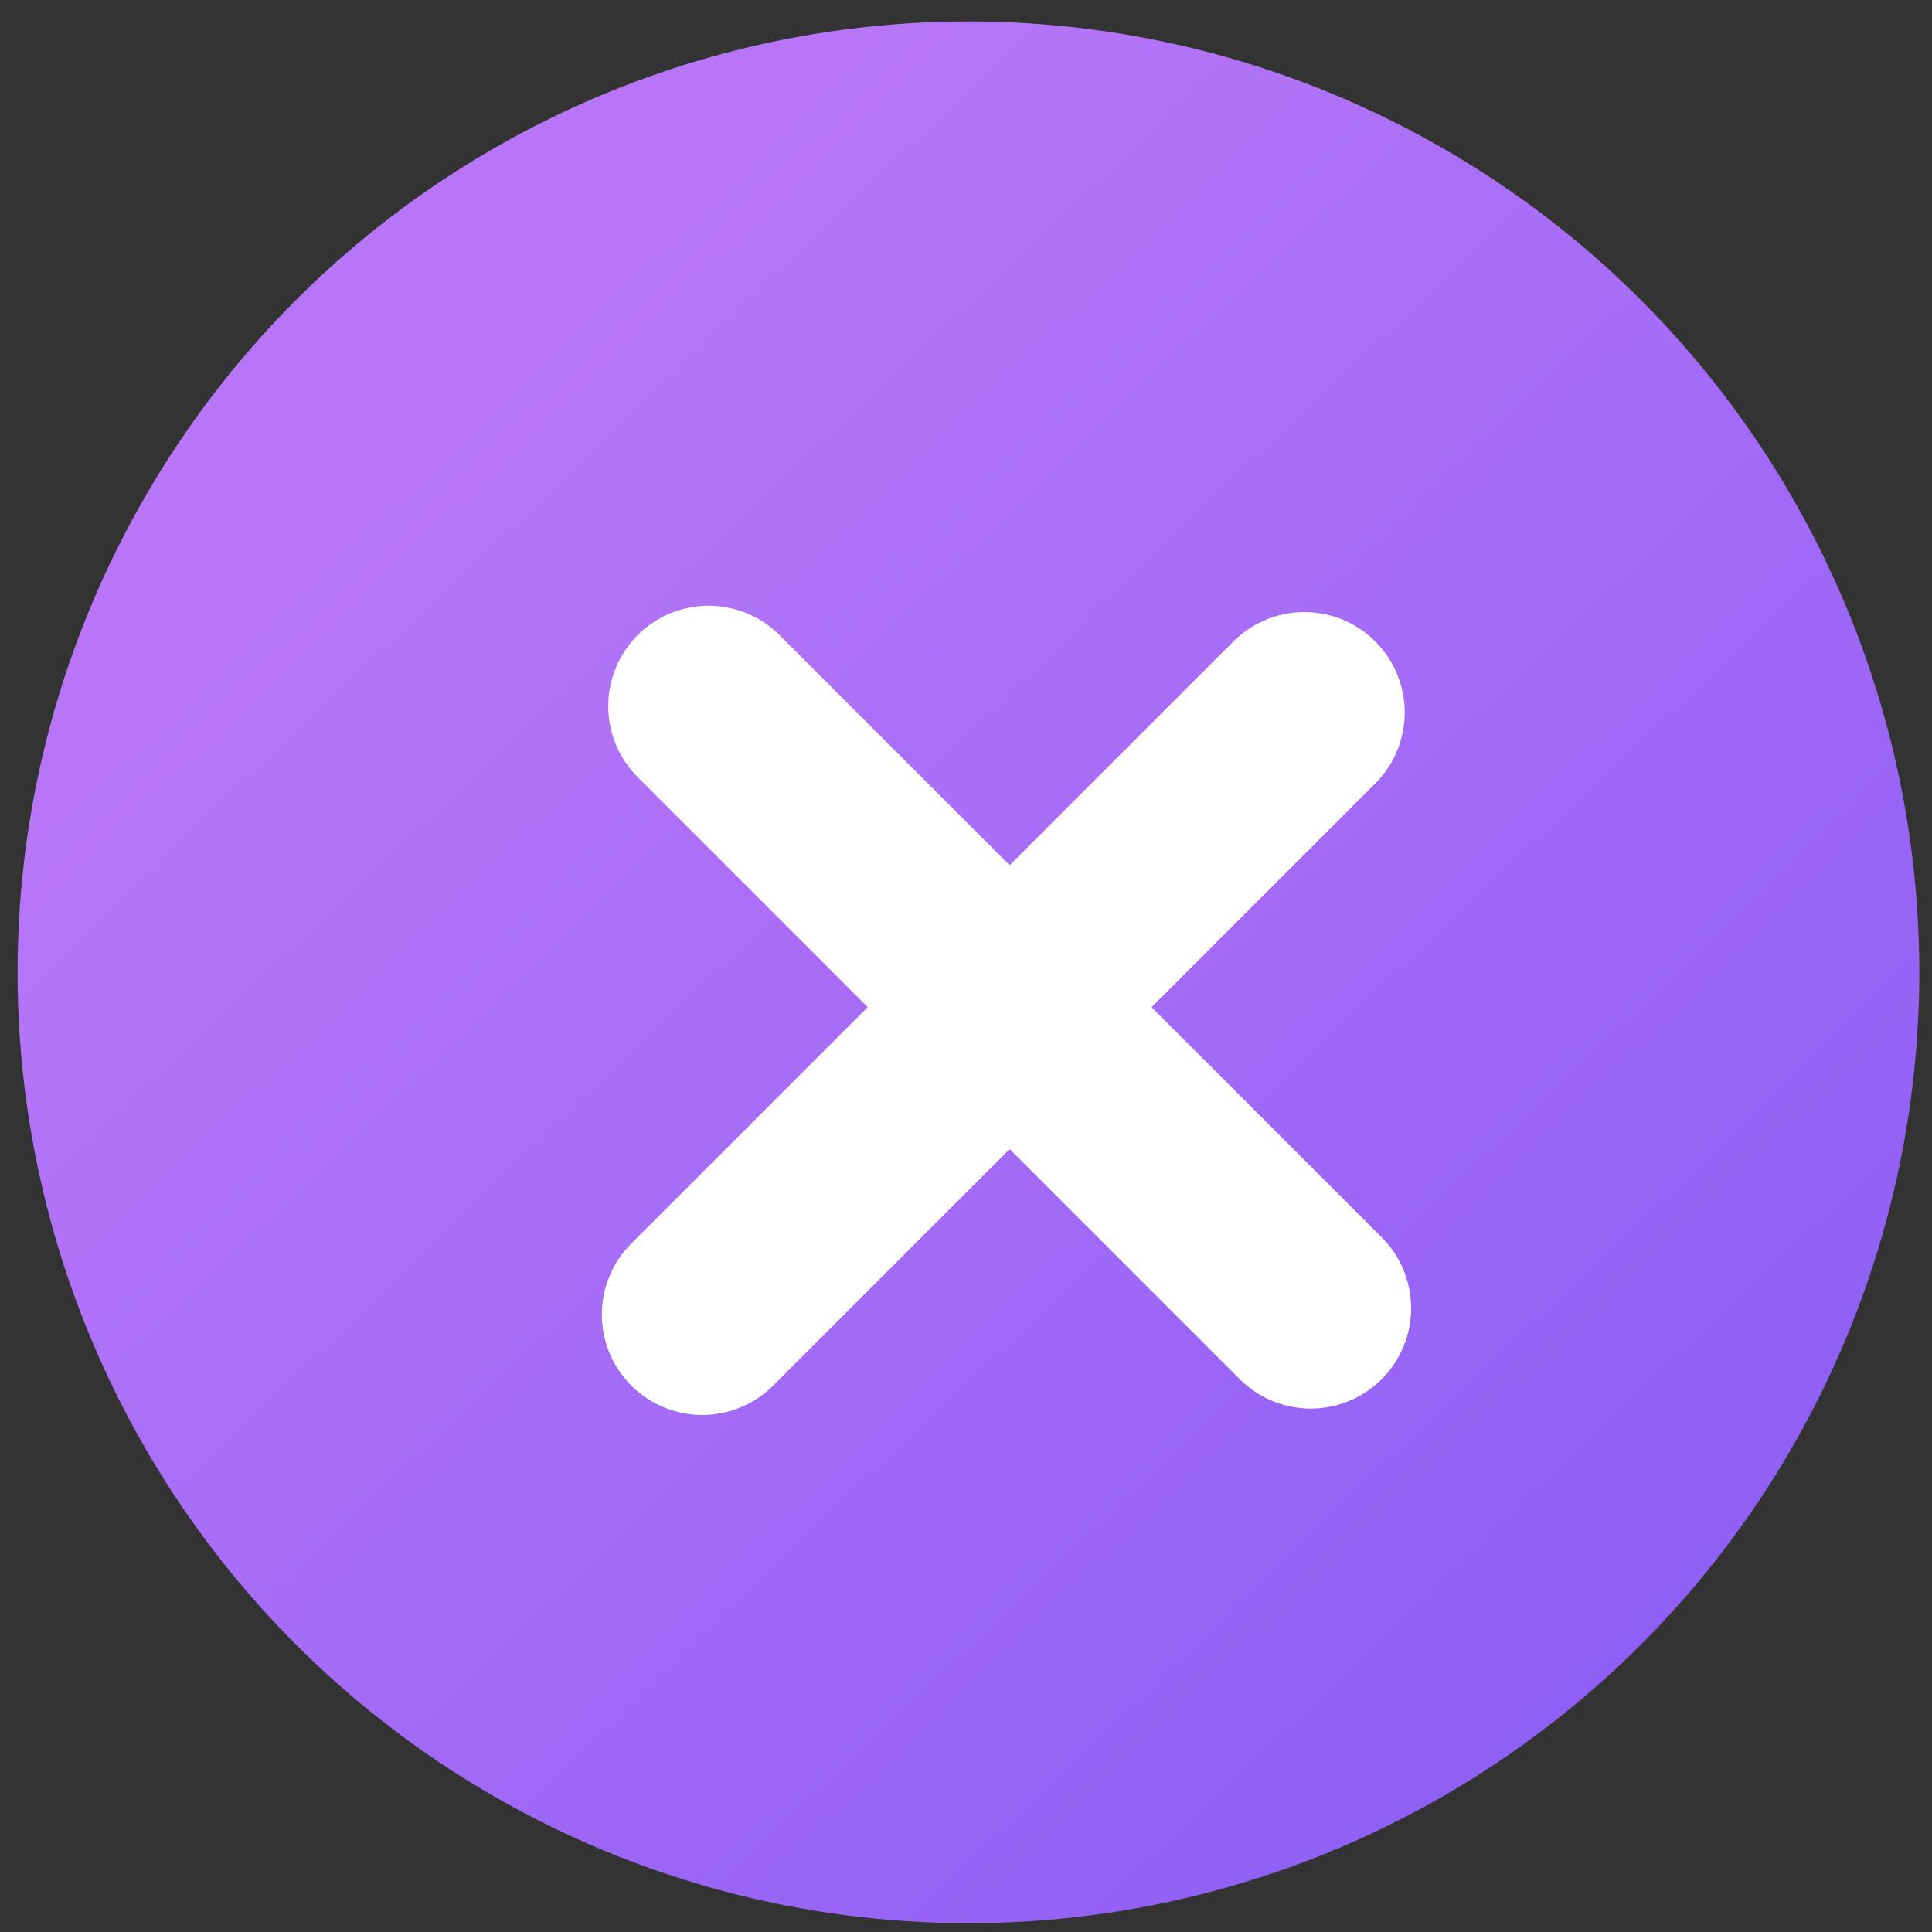 ﻿<svg width="30" height="30" viewBox="0 0 30 30" fill="none" xmlns="http://www.w3.org/2000/svg">
<rect x="0" y="0" width="30" height="30" fill="#333333" stroke="none"/>
<circle cx="15.038" cy="15.098" r="14.765" fill="url(#paint0_linear_542_1780)"/>
<path d="M20.353 20.314L11.003 10.964" stroke="white" stroke-width="3.117" stroke-miterlimit="10" stroke-linecap="round" stroke-linejoin="round"/>
<path d="M20.254 11.063L10.904 20.413" stroke="white" stroke-width="3.117" stroke-miterlimit="10" stroke-linecap="round" stroke-linejoin="round"/>
<defs>
<linearGradient id="paint0_linear_542_1780" x1="5.588" y1="8.011" x2="29.803" y2="33.407" gradientUnits="userSpaceOnUse">
<stop stop-color="#B776F8"/>
<stop offset="1" stop-color="#8258F4"/>
</linearGradient>
</defs>
</svg>
